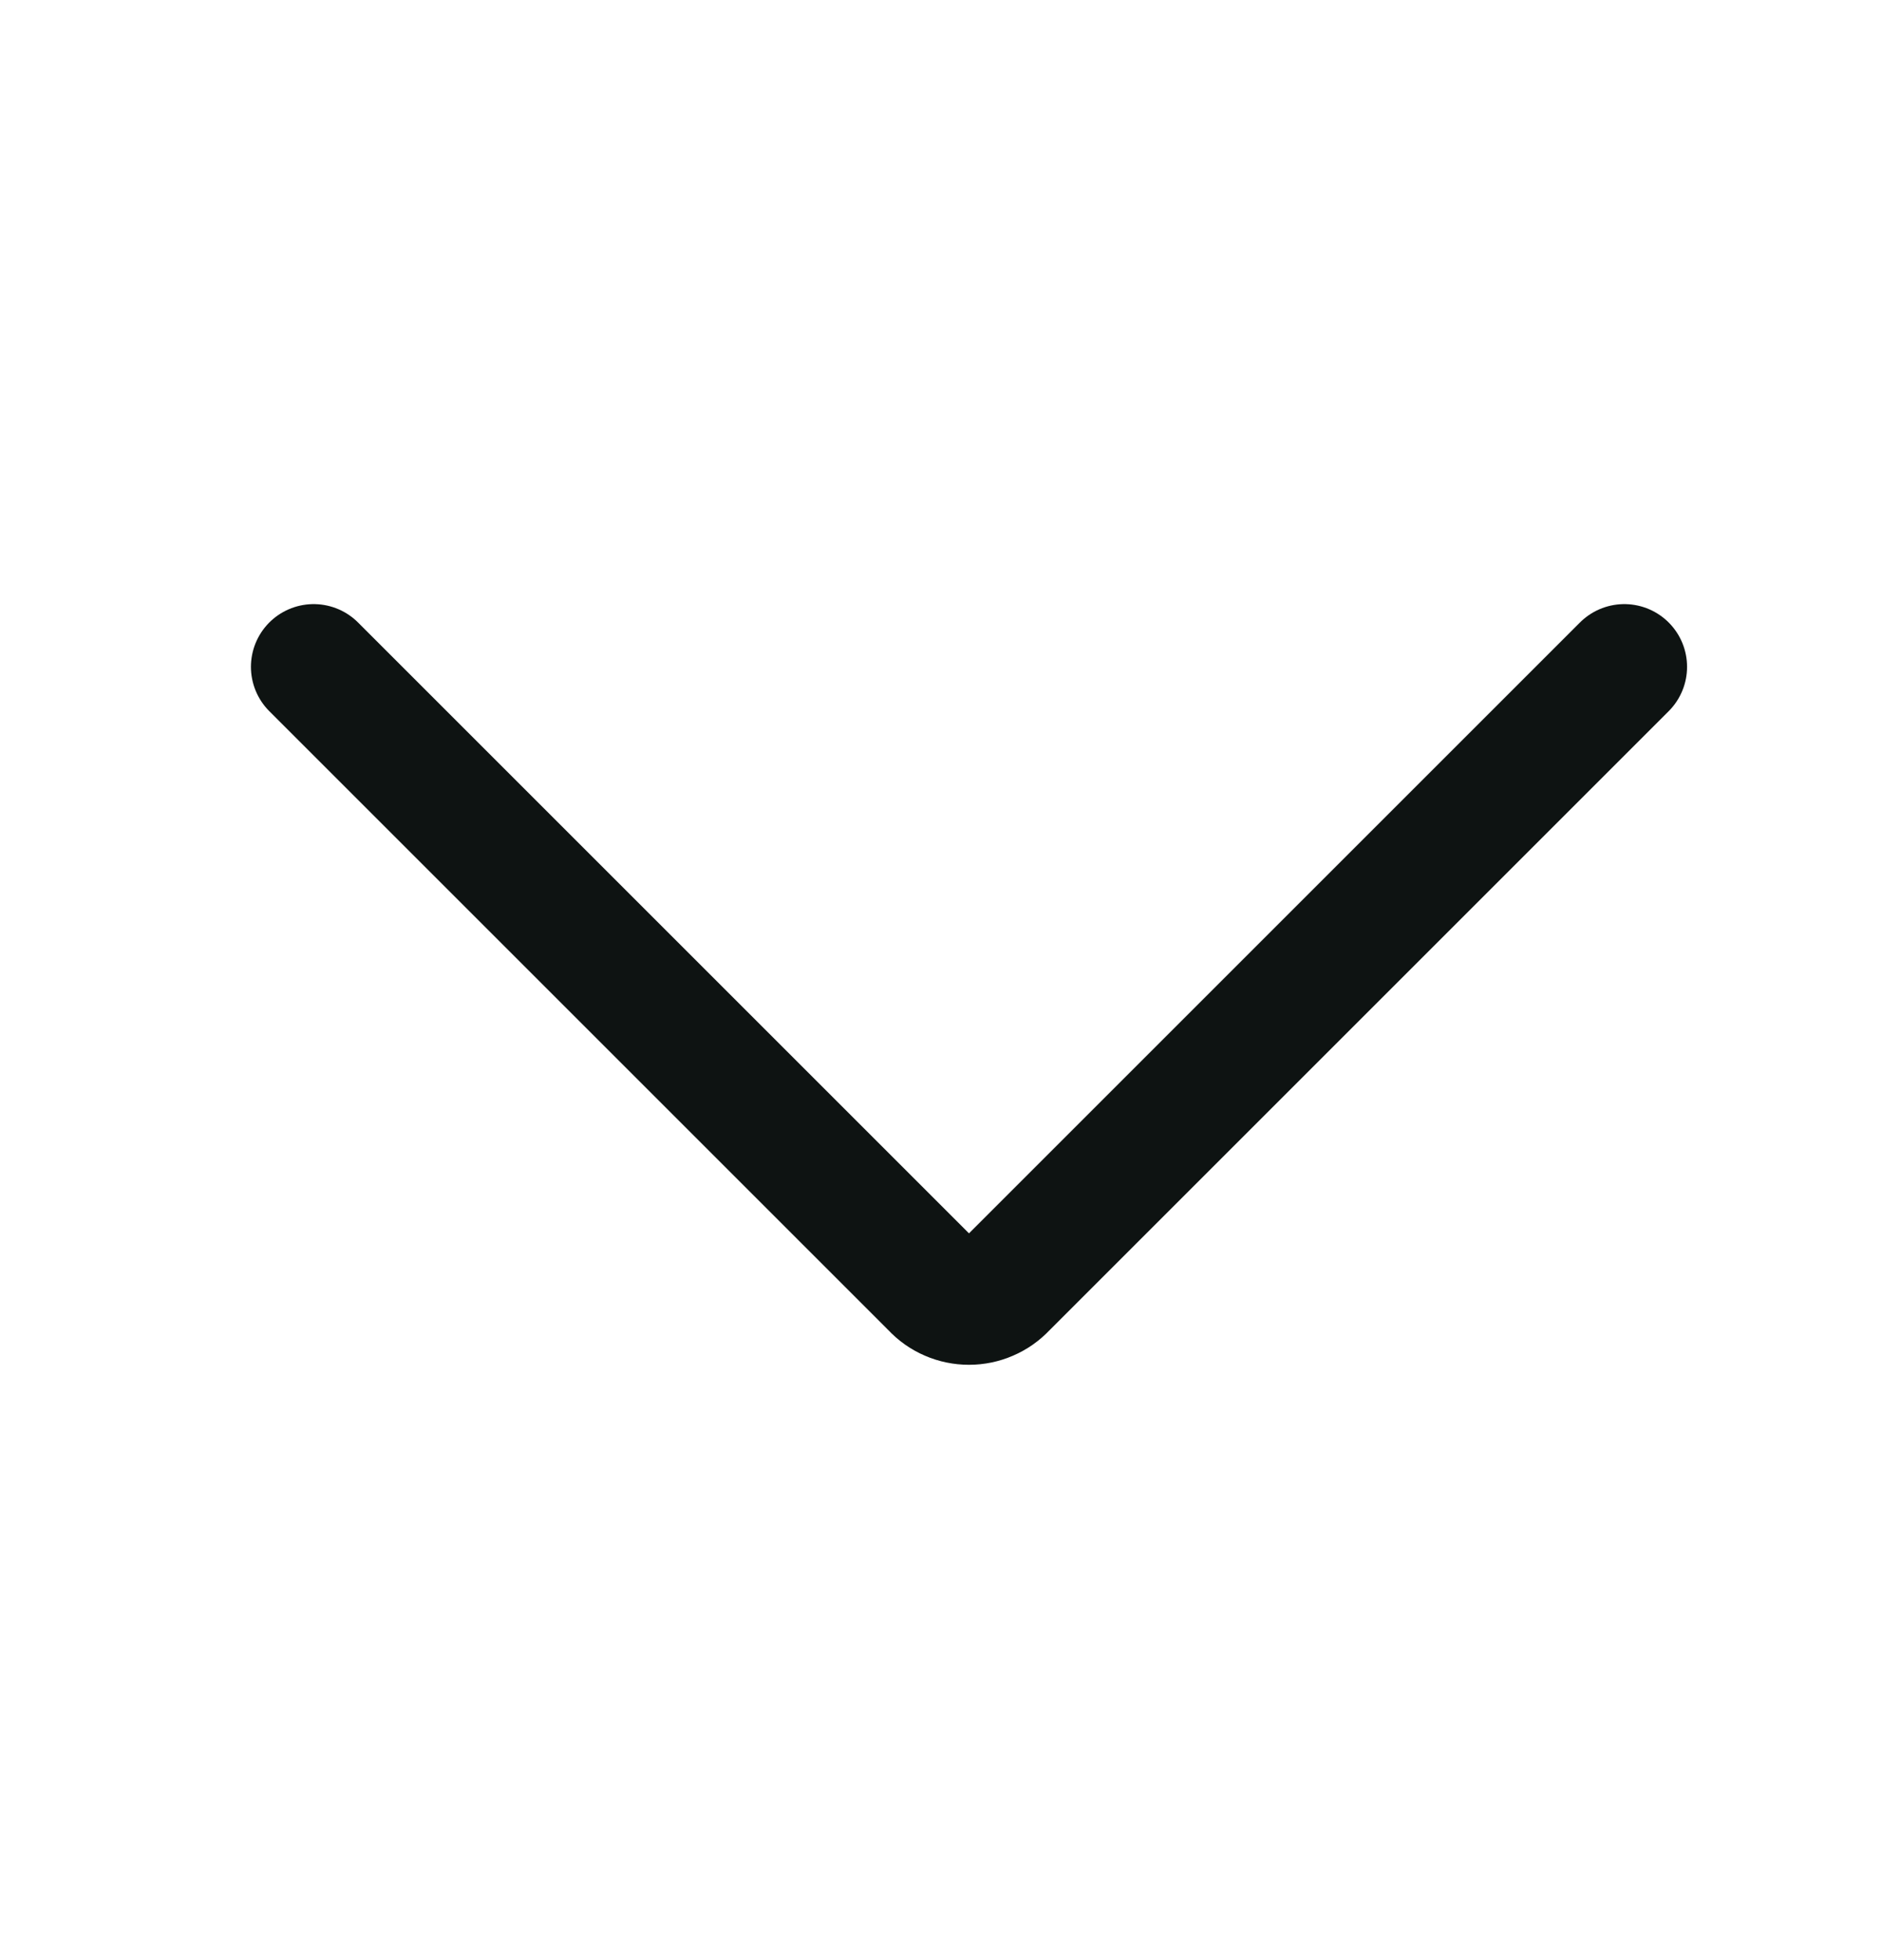 <svg width="24" height="25" viewBox="0 0 24 25" fill="none"
  xmlns="http://www.w3.org/2000/svg">
  <path d="M20.714 8.505L12.807 16.412C12.749 16.474 12.679 16.523 12.602 16.556C12.524 16.59 12.441 16.607 12.357 16.607C12.272 16.607 12.189 16.59 12.111 16.556C12.034 16.523 11.964 16.474 11.907 16.412L4 8.505" stroke="#0E1312" stroke-width="1.6" stroke-linecap="round" stroke-linejoin="round"/>
</svg>
